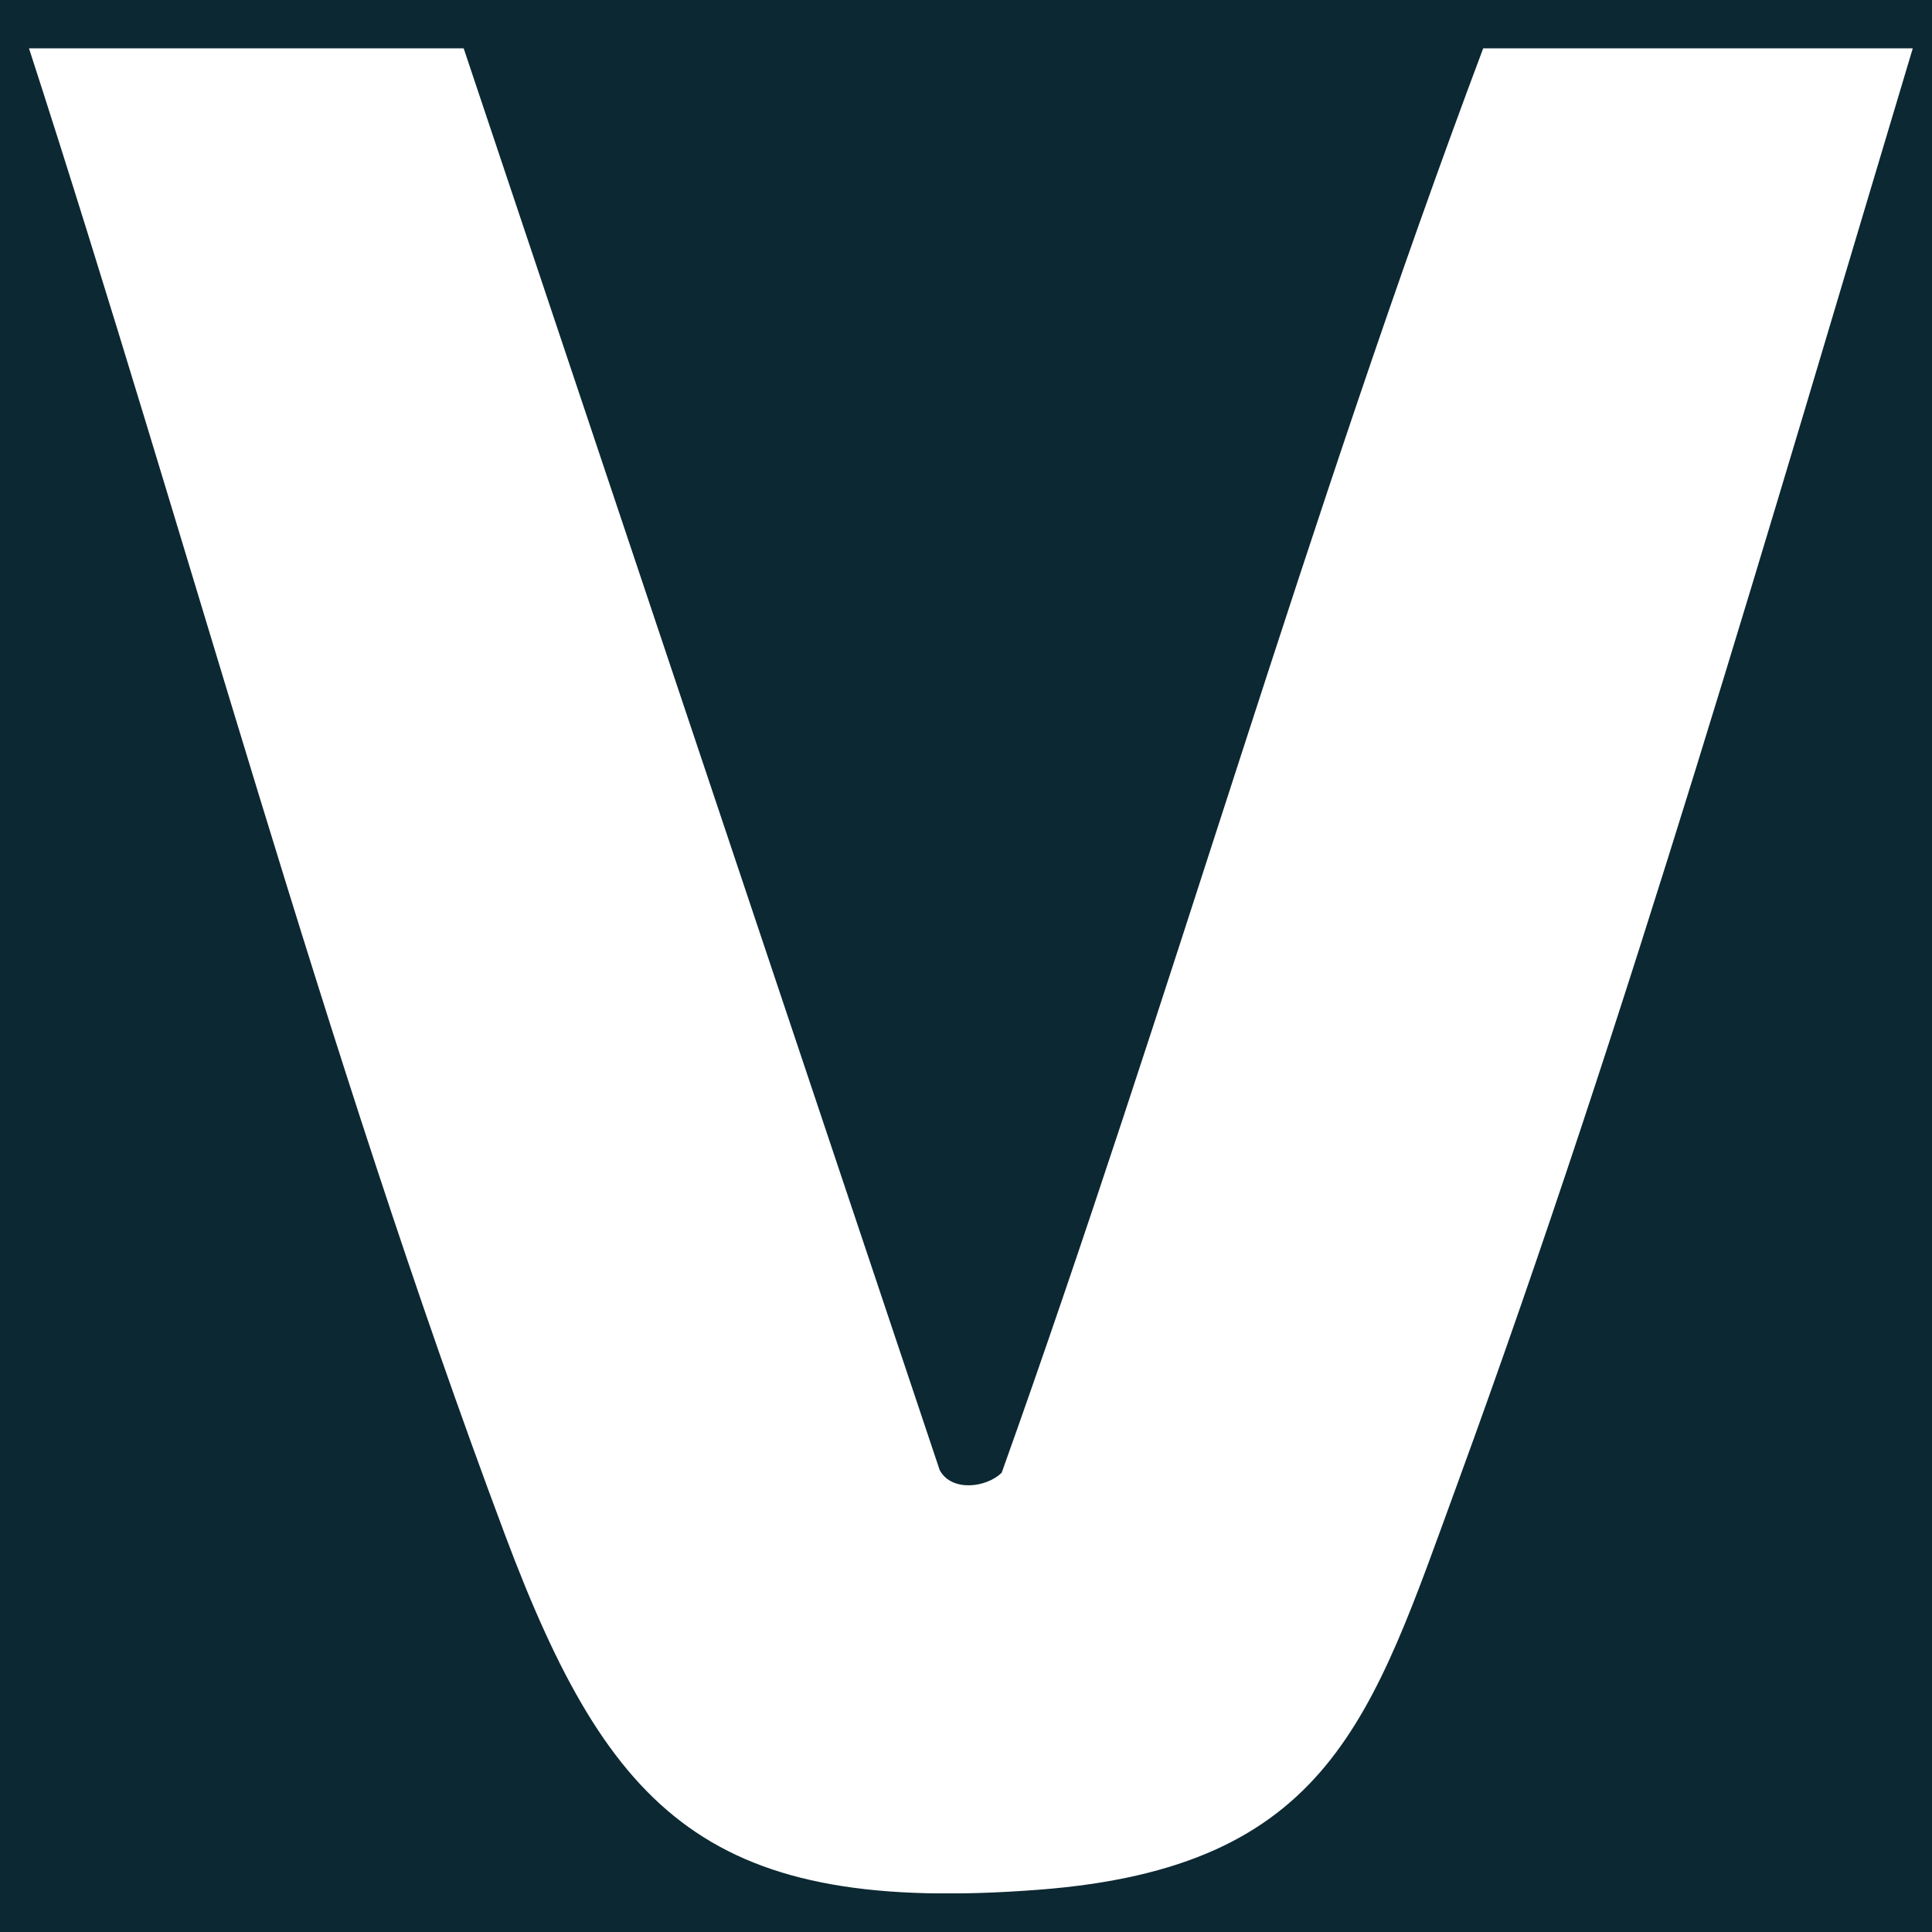 <svg xmlns="http://www.w3.org/2000/svg" width="200" height="200" fill="none"><rect width="100%" height="100%" fill="#808080" stroke="none"/><g clip-path="url(#a)"><path fill="#0C2832" d="M0 0h200v200H0z"/><path fill="#0C2832" d="M-9-21h215v235H-9z"/><g clip-path="url(#b)"><path fill="#fff" d="M47.998 5 97.28 152.193c1.238 2.279 4.856 1.808 6.417.257C121.131 103.71 135.354 53.387 153.541 5h44.47c-14.903 49.628-29.32 99.844-47.119 148.541-8.883 24.279-13.179 39.773-43.372 42.084-33.874 2.59-44.319-7.597-55.248-36.755C33.408 108.525 19.572 56.104 3 5h44.998Z"/></g></g><defs><clipPath id="a"><path fill="#fff" d="M0 0h200v200H0z"/></clipPath><clipPath id="b"><path fill="#fff" d="M3 5h195v191H3z"/></clipPath></defs></svg>